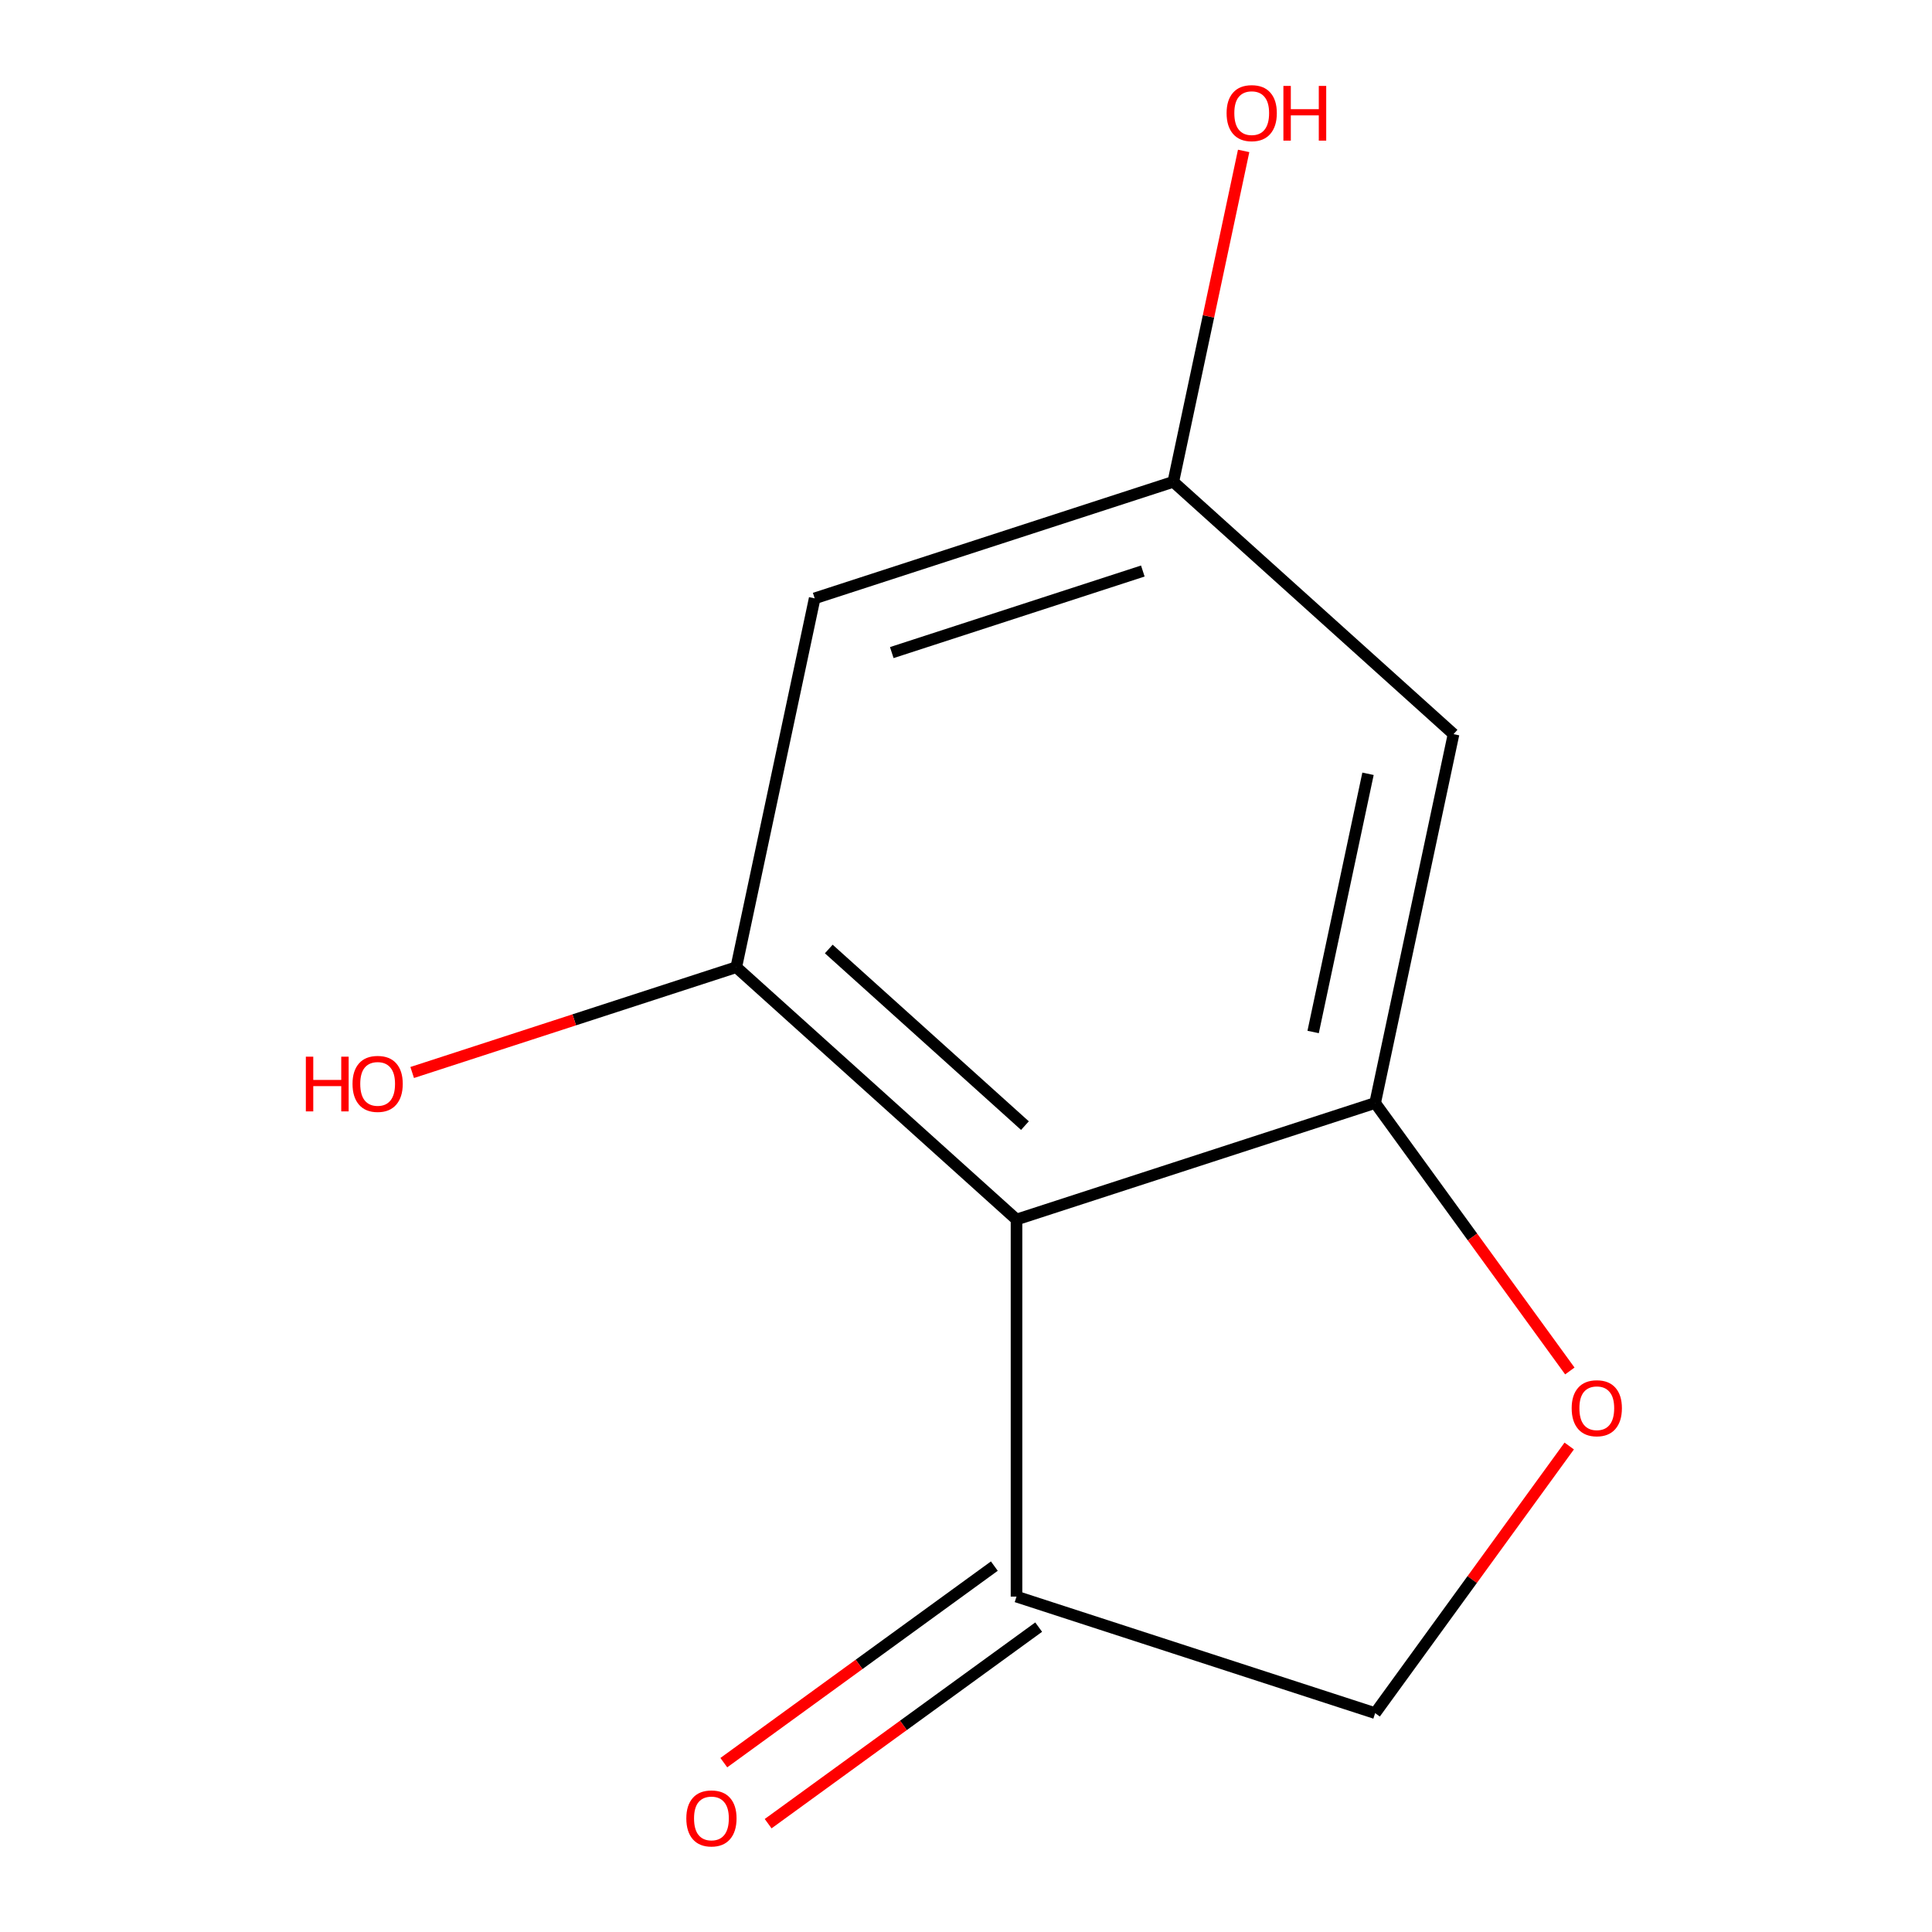 <?xml version='1.0' encoding='iso-8859-1'?>
<svg version='1.1' baseProfile='full'
              xmlns='http://www.w3.org/2000/svg'
                      xmlns:rdkit='http://www.rdkit.org/xml'
                      xmlns:xlink='http://www.w3.org/1999/xlink'
                  xml:space='preserve'
width='1000px' height='1000px' viewBox='0 0 1000 1000'>
<!-- END OF HEADER -->
<rect style='opacity:1.0;fill:#FFFFFF;stroke:none' width='1000' height='1000' x='0' y='0'> </rect>
<path class='bond-0' d='M 526.143,631.221 L 711.772,570.907' style='fill:none;fill-rule:evenodd;stroke:#000000;stroke-width:6px;stroke-linecap:butt;stroke-linejoin:miter;stroke-opacity:1' />
<path class='bond-1' d='M 526.143,631.221 L 381.095,500.619' style='fill:none;fill-rule:evenodd;stroke:#000000;stroke-width:6px;stroke-linecap:butt;stroke-linejoin:miter;stroke-opacity:1' />
<path class='bond-1' d='M 530.506,582.621 L 428.973,491.2' style='fill:none;fill-rule:evenodd;stroke:#000000;stroke-width:6px;stroke-linecap:butt;stroke-linejoin:miter;stroke-opacity:1' />
<path class='bond-3' d='M 526.143,631.221 L 526.143,826.403' style='fill:none;fill-rule:evenodd;stroke:#000000;stroke-width:6px;stroke-linecap:butt;stroke-linejoin:miter;stroke-opacity:1' />
<path class='bond-2' d='M 711.772,570.907 L 762.16,640.26' style='fill:none;fill-rule:evenodd;stroke:#000000;stroke-width:6px;stroke-linecap:butt;stroke-linejoin:miter;stroke-opacity:1' />
<path class='bond-2' d='M 762.16,640.26 L 812.547,709.613' style='fill:none;fill-rule:evenodd;stroke:#FF0000;stroke-width:6px;stroke-linecap:butt;stroke-linejoin:miter;stroke-opacity:1' />
<path class='bond-4' d='M 711.772,570.907 L 752.352,379.991' style='fill:none;fill-rule:evenodd;stroke:#000000;stroke-width:6px;stroke-linecap:butt;stroke-linejoin:miter;stroke-opacity:1' />
<path class='bond-4' d='M 679.676,534.153 L 708.082,400.512' style='fill:none;fill-rule:evenodd;stroke:#000000;stroke-width:6px;stroke-linecap:butt;stroke-linejoin:miter;stroke-opacity:1' />
<path class='bond-5' d='M 381.095,500.619 L 421.676,309.703' style='fill:none;fill-rule:evenodd;stroke:#000000;stroke-width:6px;stroke-linecap:butt;stroke-linejoin:miter;stroke-opacity:1' />
<path class='bond-9' d='M 381.095,500.619 L 297.221,527.872' style='fill:none;fill-rule:evenodd;stroke:#000000;stroke-width:6px;stroke-linecap:butt;stroke-linejoin:miter;stroke-opacity:1' />
<path class='bond-9' d='M 297.221,527.872 L 213.346,555.124' style='fill:none;fill-rule:evenodd;stroke:#FF0000;stroke-width:6px;stroke-linecap:butt;stroke-linejoin:miter;stroke-opacity:1' />
<path class='bond-11' d='M 812.228,748.452 L 762,817.584' style='fill:none;fill-rule:evenodd;stroke:#FF0000;stroke-width:6px;stroke-linecap:butt;stroke-linejoin:miter;stroke-opacity:1' />
<path class='bond-11' d='M 762,817.584 L 711.772,886.717' style='fill:none;fill-rule:evenodd;stroke:#000000;stroke-width:6px;stroke-linecap:butt;stroke-linejoin:miter;stroke-opacity:1' />
<path class='bond-7' d='M 526.143,826.403 L 711.772,886.717' style='fill:none;fill-rule:evenodd;stroke:#000000;stroke-width:6px;stroke-linecap:butt;stroke-linejoin:miter;stroke-opacity:1' />
<path class='bond-8' d='M 514.671,810.612 L 444.658,861.48' style='fill:none;fill-rule:evenodd;stroke:#000000;stroke-width:6px;stroke-linecap:butt;stroke-linejoin:miter;stroke-opacity:1' />
<path class='bond-8' d='M 444.658,861.48 L 374.645,912.347' style='fill:none;fill-rule:evenodd;stroke:#FF0000;stroke-width:6px;stroke-linecap:butt;stroke-linejoin:miter;stroke-opacity:1' />
<path class='bond-8' d='M 537.616,842.193 L 467.603,893.061' style='fill:none;fill-rule:evenodd;stroke:#000000;stroke-width:6px;stroke-linecap:butt;stroke-linejoin:miter;stroke-opacity:1' />
<path class='bond-8' d='M 467.603,893.061 L 397.59,943.928' style='fill:none;fill-rule:evenodd;stroke:#FF0000;stroke-width:6px;stroke-linecap:butt;stroke-linejoin:miter;stroke-opacity:1' />
<path class='bond-12' d='M 752.352,379.991 L 607.304,249.389' style='fill:none;fill-rule:evenodd;stroke:#000000;stroke-width:6px;stroke-linecap:butt;stroke-linejoin:miter;stroke-opacity:1' />
<path class='bond-6' d='M 421.676,309.703 L 607.304,249.389' style='fill:none;fill-rule:evenodd;stroke:#000000;stroke-width:6px;stroke-linecap:butt;stroke-linejoin:miter;stroke-opacity:1' />
<path class='bond-6' d='M 461.583,337.782 L 591.523,295.562' style='fill:none;fill-rule:evenodd;stroke:#000000;stroke-width:6px;stroke-linecap:butt;stroke-linejoin:miter;stroke-opacity:1' />
<path class='bond-10' d='M 607.304,249.389 L 625.507,163.75' style='fill:none;fill-rule:evenodd;stroke:#000000;stroke-width:6px;stroke-linecap:butt;stroke-linejoin:miter;stroke-opacity:1' />
<path class='bond-10' d='M 625.507,163.75 L 643.71,78.112' style='fill:none;fill-rule:evenodd;stroke:#FF0000;stroke-width:6px;stroke-linecap:butt;stroke-linejoin:miter;stroke-opacity:1' />
<path  class='atom-3' d='M 813.497 728.892
Q 813.497 722.092, 816.857 718.292
Q 820.217 714.492, 826.497 714.492
Q 832.777 714.492, 836.137 718.292
Q 839.497 722.092, 839.497 728.892
Q 839.497 735.772, 836.097 739.692
Q 832.697 743.572, 826.497 743.572
Q 820.257 743.572, 816.857 739.692
Q 813.497 735.812, 813.497 728.892
M 826.497 740.372
Q 830.817 740.372, 833.137 737.492
Q 835.497 734.572, 835.497 728.892
Q 835.497 723.332, 833.137 720.532
Q 830.817 717.692, 826.497 717.692
Q 822.177 717.692, 819.817 720.492
Q 817.497 723.292, 817.497 728.892
Q 817.497 734.612, 819.817 737.492
Q 822.177 740.372, 826.497 740.372
' fill='#FF0000'/>
<path  class='atom-9' d='M 355.238 941.208
Q 355.238 934.408, 358.598 930.608
Q 361.958 926.808, 368.238 926.808
Q 374.518 926.808, 377.878 930.608
Q 381.238 934.408, 381.238 941.208
Q 381.238 948.088, 377.838 952.008
Q 374.438 955.888, 368.238 955.888
Q 361.998 955.888, 358.598 952.008
Q 355.238 948.128, 355.238 941.208
M 368.238 952.688
Q 372.558 952.688, 374.878 949.808
Q 377.238 946.888, 377.238 941.208
Q 377.238 935.648, 374.878 932.848
Q 372.558 930.008, 368.238 930.008
Q 363.918 930.008, 361.558 932.808
Q 359.238 935.608, 359.238 941.208
Q 359.238 946.928, 361.558 949.808
Q 363.918 952.688, 368.238 952.688
' fill='#FF0000'/>
<path  class='atom-10' d='M 158.306 546.934
L 162.146 546.934
L 162.146 558.974
L 176.626 558.974
L 176.626 546.934
L 180.466 546.934
L 180.466 575.254
L 176.626 575.254
L 176.626 562.174
L 162.146 562.174
L 162.146 575.254
L 158.306 575.254
L 158.306 546.934
' fill='#FF0000'/>
<path  class='atom-10' d='M 182.466 561.014
Q 182.466 554.214, 185.826 550.414
Q 189.186 546.614, 195.466 546.614
Q 201.746 546.614, 205.106 550.414
Q 208.466 554.214, 208.466 561.014
Q 208.466 567.894, 205.066 571.814
Q 201.666 575.694, 195.466 575.694
Q 189.226 575.694, 185.826 571.814
Q 182.466 567.934, 182.466 561.014
M 195.466 572.494
Q 199.786 572.494, 202.106 569.614
Q 204.466 566.694, 204.466 561.014
Q 204.466 555.454, 202.106 552.654
Q 199.786 549.814, 195.466 549.814
Q 191.146 549.814, 188.786 552.614
Q 186.466 555.414, 186.466 561.014
Q 186.466 566.734, 188.786 569.614
Q 191.146 572.494, 195.466 572.494
' fill='#FF0000'/>
<path  class='atom-11' d='M 634.885 58.552
Q 634.885 51.752, 638.245 47.952
Q 641.605 44.152, 647.885 44.152
Q 654.165 44.152, 657.525 47.952
Q 660.885 51.752, 660.885 58.552
Q 660.885 65.432, 657.485 69.352
Q 654.085 73.232, 647.885 73.232
Q 641.645 73.232, 638.245 69.352
Q 634.885 65.472, 634.885 58.552
M 647.885 70.032
Q 652.205 70.032, 654.525 67.152
Q 656.885 64.232, 656.885 58.552
Q 656.885 52.992, 654.525 50.192
Q 652.205 47.352, 647.885 47.352
Q 643.565 47.352, 641.205 50.152
Q 638.885 52.952, 638.885 58.552
Q 638.885 64.272, 641.205 67.152
Q 643.565 70.032, 647.885 70.032
' fill='#FF0000'/>
<path  class='atom-11' d='M 664.285 44.472
L 668.125 44.472
L 668.125 56.512
L 682.605 56.512
L 682.605 44.472
L 686.445 44.472
L 686.445 72.792
L 682.605 72.792
L 682.605 59.712
L 668.125 59.712
L 668.125 72.792
L 664.285 72.792
L 664.285 44.472
' fill='#FF0000'/>
</svg>

